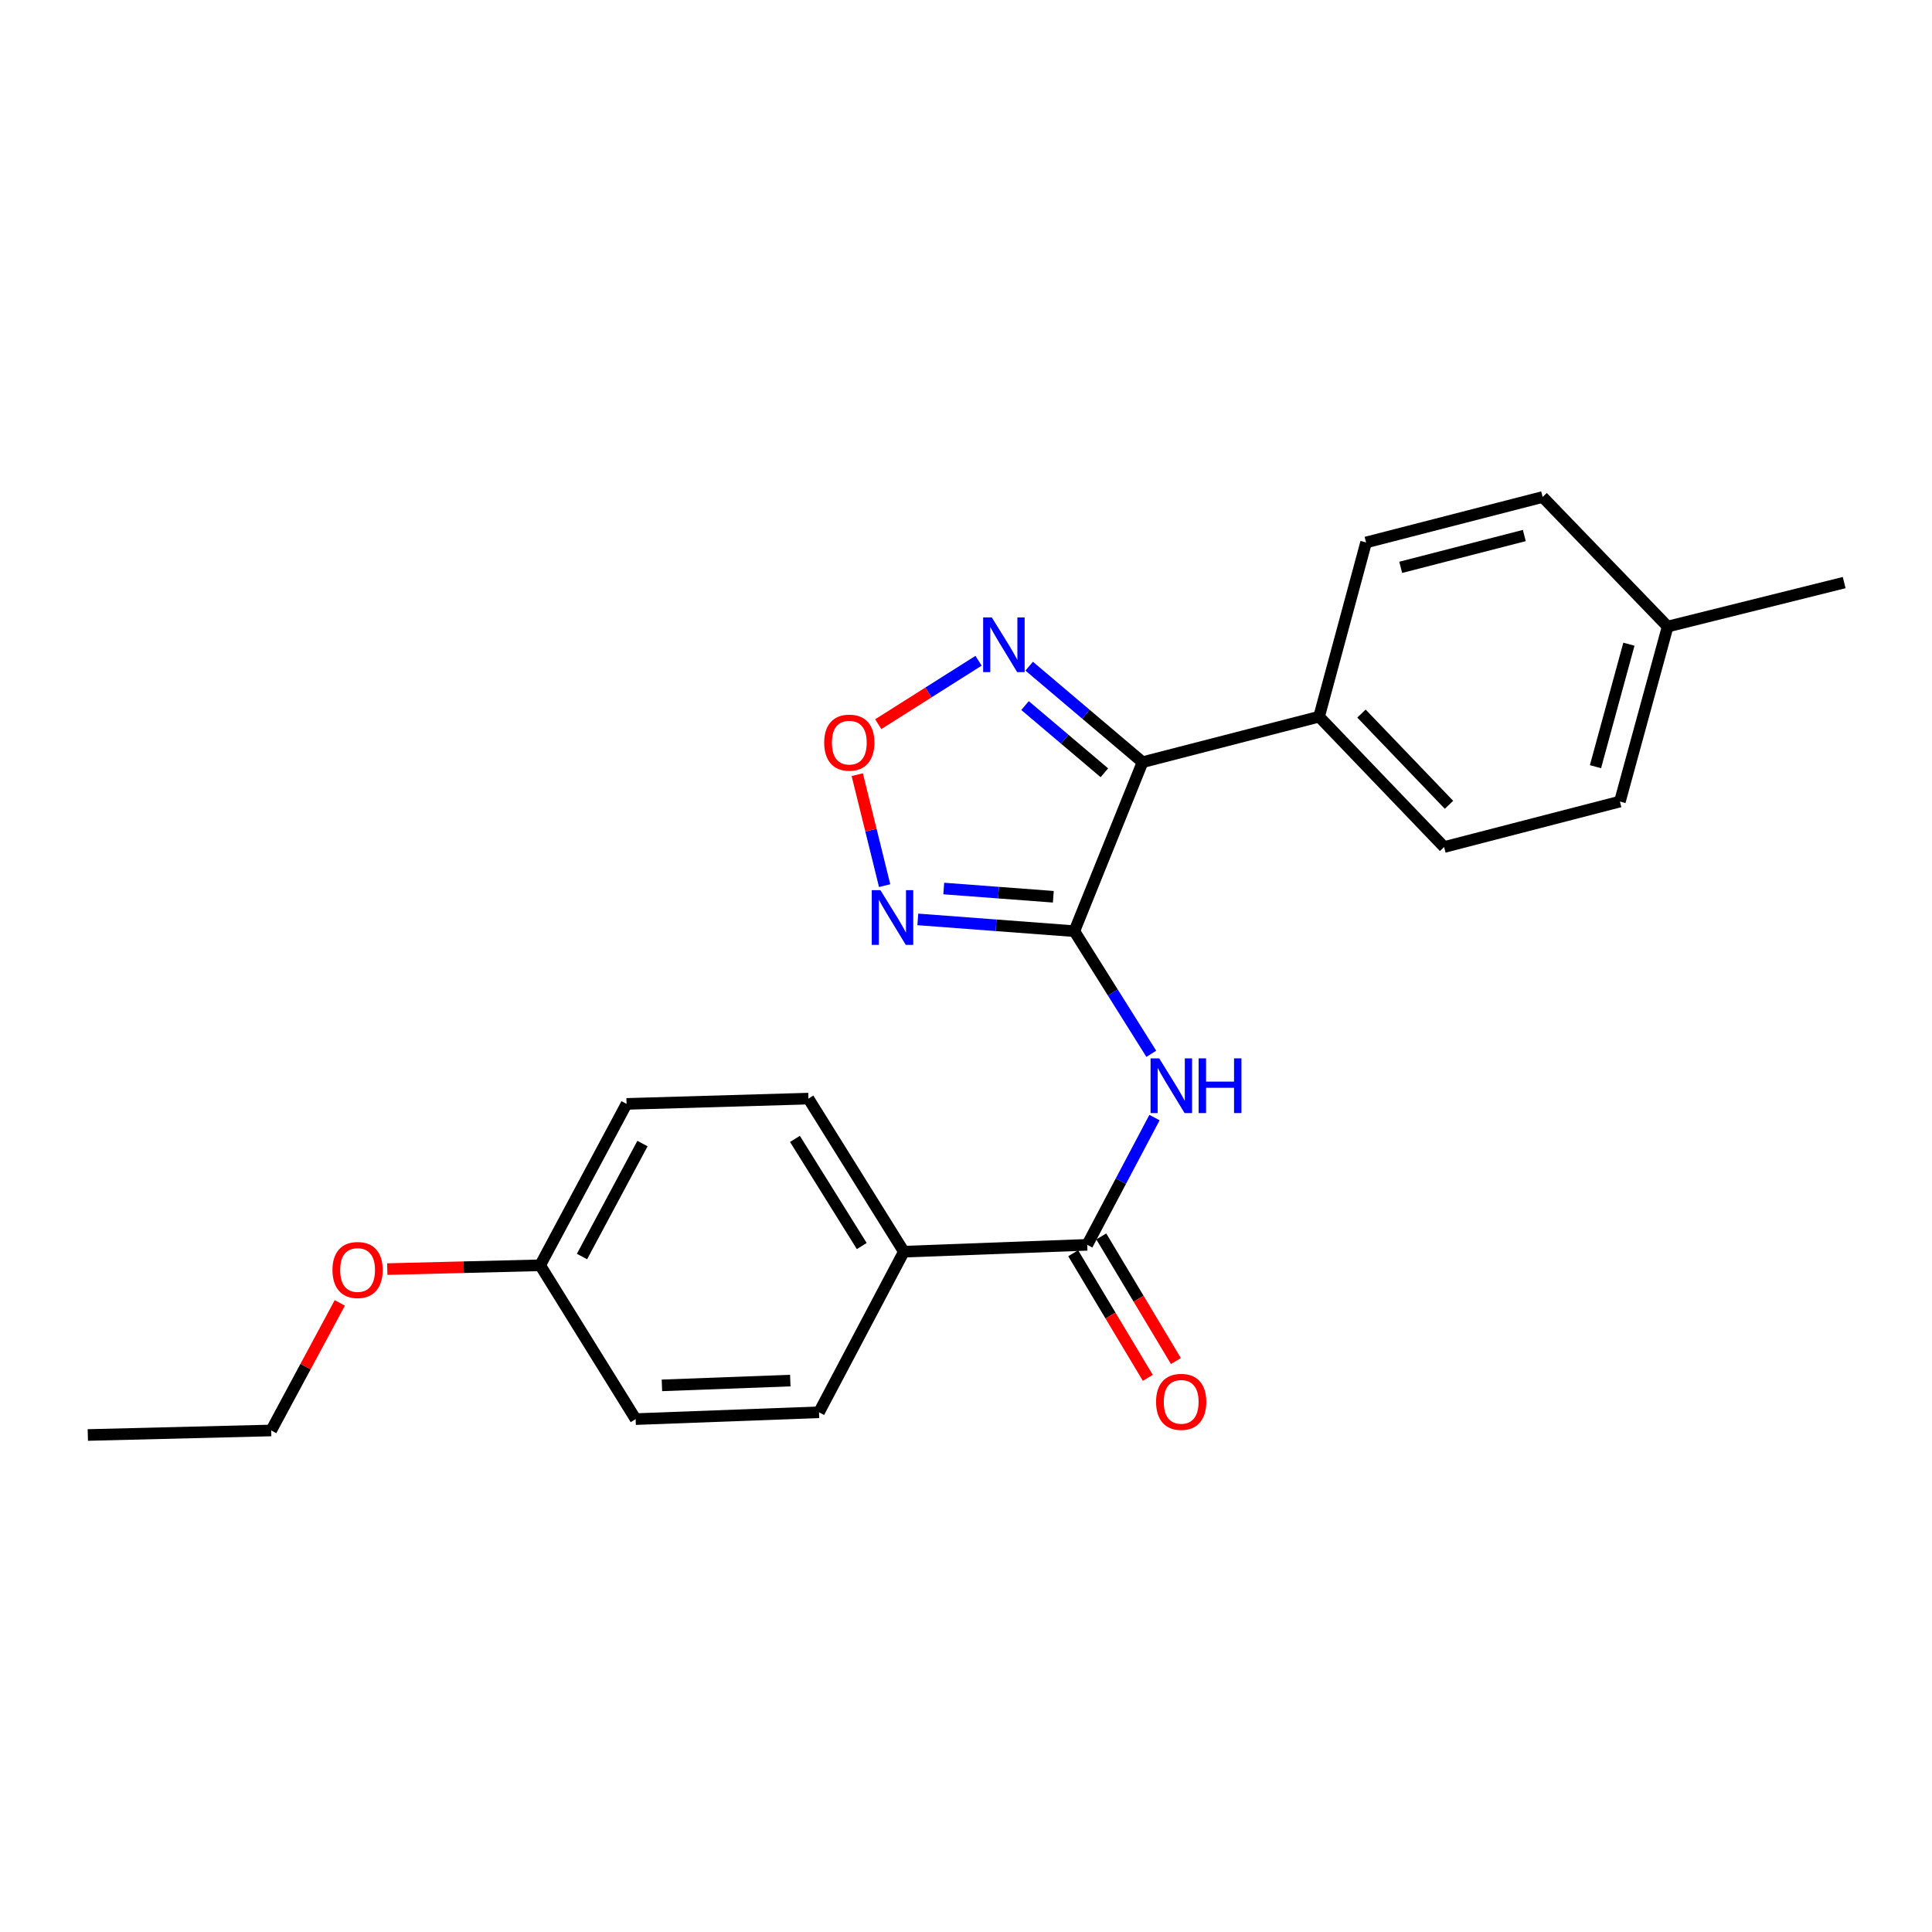 <?xml version='1.0' encoding='iso-8859-1'?>
<svg version='1.1' baseProfile='full'
              xmlns='http://www.w3.org/2000/svg'
                      xmlns:rdkit='http://www.rdkit.org/xml'
                      xmlns:xlink='http://www.w3.org/1999/xlink'
                  xml:space='preserve'
width='1000px' height='1000px' viewBox='0 0 1000 1000'>
<!-- END OF HEADER -->
<rect style='opacity:1.0;fill:#FFFFFF;stroke:none' width='1000' height='1000' x='0' y='0'> </rect>
<path class='bond-0' d='M 556.079,481.979 L 591.378,394.508' style='fill:none;fill-rule:evenodd;stroke:#000000;stroke-width:6px;stroke-linecap:butt;stroke-linejoin:miter;stroke-opacity:1' />
<path class='bond-1' d='M 556.079,481.979 L 515.57,478.931' style='fill:none;fill-rule:evenodd;stroke:#000000;stroke-width:6px;stroke-linecap:butt;stroke-linejoin:miter;stroke-opacity:1' />
<path class='bond-1' d='M 515.57,478.931 L 475.061,475.884' style='fill:none;fill-rule:evenodd;stroke:#0000FF;stroke-width:6px;stroke-linecap:butt;stroke-linejoin:miter;stroke-opacity:1' />
<path class='bond-1' d='M 545.198,464.164 L 516.841,462.031' style='fill:none;fill-rule:evenodd;stroke:#000000;stroke-width:6px;stroke-linecap:butt;stroke-linejoin:miter;stroke-opacity:1' />
<path class='bond-1' d='M 516.841,462.031 L 488.485,459.898' style='fill:none;fill-rule:evenodd;stroke:#0000FF;stroke-width:6px;stroke-linecap:butt;stroke-linejoin:miter;stroke-opacity:1' />
<path class='bond-2' d='M 556.079,481.979 L 575.992,513.711' style='fill:none;fill-rule:evenodd;stroke:#000000;stroke-width:6px;stroke-linecap:butt;stroke-linejoin:miter;stroke-opacity:1' />
<path class='bond-2' d='M 575.992,513.711 L 595.906,545.443' style='fill:none;fill-rule:evenodd;stroke:#0000FF;stroke-width:6px;stroke-linecap:butt;stroke-linejoin:miter;stroke-opacity:1' />
<path class='bond-3' d='M 591.378,394.508 L 562.041,369.659' style='fill:none;fill-rule:evenodd;stroke:#000000;stroke-width:6px;stroke-linecap:butt;stroke-linejoin:miter;stroke-opacity:1' />
<path class='bond-3' d='M 562.041,369.659 L 532.704,344.81' style='fill:none;fill-rule:evenodd;stroke:#0000FF;stroke-width:6px;stroke-linecap:butt;stroke-linejoin:miter;stroke-opacity:1' />
<path class='bond-3' d='M 571.623,399.986 L 551.087,382.591' style='fill:none;fill-rule:evenodd;stroke:#000000;stroke-width:6px;stroke-linecap:butt;stroke-linejoin:miter;stroke-opacity:1' />
<path class='bond-3' d='M 551.087,382.591 L 530.551,365.197' style='fill:none;fill-rule:evenodd;stroke:#0000FF;stroke-width:6px;stroke-linecap:butt;stroke-linejoin:miter;stroke-opacity:1' />
<path class='bond-6' d='M 591.378,394.508 L 682.756,370.95' style='fill:none;fill-rule:evenodd;stroke:#000000;stroke-width:6px;stroke-linecap:butt;stroke-linejoin:miter;stroke-opacity:1' />
<path class='bond-4' d='M 457.89,458.405 L 450.802,429.688' style='fill:none;fill-rule:evenodd;stroke:#0000FF;stroke-width:6px;stroke-linecap:butt;stroke-linejoin:miter;stroke-opacity:1' />
<path class='bond-4' d='M 450.802,429.688 L 443.713,400.97' style='fill:none;fill-rule:evenodd;stroke:#FF0000;stroke-width:6px;stroke-linecap:butt;stroke-linejoin:miter;stroke-opacity:1' />
<path class='bond-5' d='M 597.559,578.453 L 580.152,611.387' style='fill:none;fill-rule:evenodd;stroke:#0000FF;stroke-width:6px;stroke-linecap:butt;stroke-linejoin:miter;stroke-opacity:1' />
<path class='bond-5' d='M 580.152,611.387 L 562.745,644.322' style='fill:none;fill-rule:evenodd;stroke:#000000;stroke-width:6px;stroke-linecap:butt;stroke-linejoin:miter;stroke-opacity:1' />
<path class='bond-23' d='M 506.506,342.007 L 480.542,358.42' style='fill:none;fill-rule:evenodd;stroke:#0000FF;stroke-width:6px;stroke-linecap:butt;stroke-linejoin:miter;stroke-opacity:1' />
<path class='bond-23' d='M 480.542,358.42 L 454.578,374.833' style='fill:none;fill-rule:evenodd;stroke:#FF0000;stroke-width:6px;stroke-linecap:butt;stroke-linejoin:miter;stroke-opacity:1' />
<path class='bond-7' d='M 562.745,644.322 L 467.836,647.871' style='fill:none;fill-rule:evenodd;stroke:#000000;stroke-width:6px;stroke-linecap:butt;stroke-linejoin:miter;stroke-opacity:1' />
<path class='bond-8' d='M 555.476,648.676 L 574.794,680.928' style='fill:none;fill-rule:evenodd;stroke:#000000;stroke-width:6px;stroke-linecap:butt;stroke-linejoin:miter;stroke-opacity:1' />
<path class='bond-8' d='M 574.794,680.928 L 594.112,713.18' style='fill:none;fill-rule:evenodd;stroke:#FF0000;stroke-width:6px;stroke-linecap:butt;stroke-linejoin:miter;stroke-opacity:1' />
<path class='bond-8' d='M 570.015,639.967 L 589.333,672.219' style='fill:none;fill-rule:evenodd;stroke:#000000;stroke-width:6px;stroke-linecap:butt;stroke-linejoin:miter;stroke-opacity:1' />
<path class='bond-8' d='M 589.333,672.219 L 608.652,704.472' style='fill:none;fill-rule:evenodd;stroke:#FF0000;stroke-width:6px;stroke-linecap:butt;stroke-linejoin:miter;stroke-opacity:1' />
<path class='bond-9' d='M 682.756,370.95 L 747.469,438.422' style='fill:none;fill-rule:evenodd;stroke:#000000;stroke-width:6px;stroke-linecap:butt;stroke-linejoin:miter;stroke-opacity:1' />
<path class='bond-9' d='M 704.694,369.34 L 749.994,416.57' style='fill:none;fill-rule:evenodd;stroke:#000000;stroke-width:6px;stroke-linecap:butt;stroke-linejoin:miter;stroke-opacity:1' />
<path class='bond-10' d='M 682.756,370.95 L 707.076,280.768' style='fill:none;fill-rule:evenodd;stroke:#000000;stroke-width:6px;stroke-linecap:butt;stroke-linejoin:miter;stroke-opacity:1' />
<path class='bond-11' d='M 467.836,647.871 L 418.442,568.639' style='fill:none;fill-rule:evenodd;stroke:#000000;stroke-width:6px;stroke-linecap:butt;stroke-linejoin:miter;stroke-opacity:1' />
<path class='bond-11' d='M 446.045,644.953 L 411.469,589.49' style='fill:none;fill-rule:evenodd;stroke:#000000;stroke-width:6px;stroke-linecap:butt;stroke-linejoin:miter;stroke-opacity:1' />
<path class='bond-12' d='M 467.836,647.871 L 423.922,730.992' style='fill:none;fill-rule:evenodd;stroke:#000000;stroke-width:6px;stroke-linecap:butt;stroke-linejoin:miter;stroke-opacity:1' />
<path class='bond-17' d='M 747.469,438.422 L 838.461,414.883' style='fill:none;fill-rule:evenodd;stroke:#000000;stroke-width:6px;stroke-linecap:butt;stroke-linejoin:miter;stroke-opacity:1' />
<path class='bond-16' d='M 707.076,280.768 L 798.464,257.248' style='fill:none;fill-rule:evenodd;stroke:#000000;stroke-width:6px;stroke-linecap:butt;stroke-linejoin:miter;stroke-opacity:1' />
<path class='bond-16' d='M 725.009,293.653 L 788.98,277.189' style='fill:none;fill-rule:evenodd;stroke:#000000;stroke-width:6px;stroke-linecap:butt;stroke-linejoin:miter;stroke-opacity:1' />
<path class='bond-15' d='M 418.442,568.639 L 324.306,571.379' style='fill:none;fill-rule:evenodd;stroke:#000000;stroke-width:6px;stroke-linecap:butt;stroke-linejoin:miter;stroke-opacity:1' />
<path class='bond-14' d='M 423.922,730.992 L 329.004,734.532' style='fill:none;fill-rule:evenodd;stroke:#000000;stroke-width:6px;stroke-linecap:butt;stroke-linejoin:miter;stroke-opacity:1' />
<path class='bond-14' d='M 409.053,714.587 L 342.61,717.065' style='fill:none;fill-rule:evenodd;stroke:#000000;stroke-width:6px;stroke-linecap:butt;stroke-linejoin:miter;stroke-opacity:1' />
<path class='bond-13' d='M 279.591,654.914 L 329.004,734.532' style='fill:none;fill-rule:evenodd;stroke:#000000;stroke-width:6px;stroke-linecap:butt;stroke-linejoin:miter;stroke-opacity:1' />
<path class='bond-19' d='M 279.591,654.914 L 240.021,655.9' style='fill:none;fill-rule:evenodd;stroke:#000000;stroke-width:6px;stroke-linecap:butt;stroke-linejoin:miter;stroke-opacity:1' />
<path class='bond-19' d='M 240.021,655.9 L 200.451,656.885' style='fill:none;fill-rule:evenodd;stroke:#FF0000;stroke-width:6px;stroke-linecap:butt;stroke-linejoin:miter;stroke-opacity:1' />
<path class='bond-24' d='M 279.591,654.914 L 324.306,571.379' style='fill:none;fill-rule:evenodd;stroke:#000000;stroke-width:6px;stroke-linecap:butt;stroke-linejoin:miter;stroke-opacity:1' />
<path class='bond-24' d='M 301.24,650.382 L 332.541,591.908' style='fill:none;fill-rule:evenodd;stroke:#000000;stroke-width:6px;stroke-linecap:butt;stroke-linejoin:miter;stroke-opacity:1' />
<path class='bond-18' d='M 798.464,257.248 L 863.177,324.306' style='fill:none;fill-rule:evenodd;stroke:#000000;stroke-width:6px;stroke-linecap:butt;stroke-linejoin:miter;stroke-opacity:1' />
<path class='bond-25' d='M 838.461,414.883 L 863.177,324.306' style='fill:none;fill-rule:evenodd;stroke:#000000;stroke-width:6px;stroke-linecap:butt;stroke-linejoin:miter;stroke-opacity:1' />
<path class='bond-25' d='M 825.818,396.835 L 843.119,333.431' style='fill:none;fill-rule:evenodd;stroke:#000000;stroke-width:6px;stroke-linecap:butt;stroke-linejoin:miter;stroke-opacity:1' />
<path class='bond-21' d='M 863.177,324.306 L 954.545,301.548' style='fill:none;fill-rule:evenodd;stroke:#000000;stroke-width:6px;stroke-linecap:butt;stroke-linejoin:miter;stroke-opacity:1' />
<path class='bond-20' d='M 175.88,674.388 L 158.126,707.398' style='fill:none;fill-rule:evenodd;stroke:#FF0000;stroke-width:6px;stroke-linecap:butt;stroke-linejoin:miter;stroke-opacity:1' />
<path class='bond-20' d='M 158.126,707.398 L 140.373,740.407' style='fill:none;fill-rule:evenodd;stroke:#000000;stroke-width:6px;stroke-linecap:butt;stroke-linejoin:miter;stroke-opacity:1' />
<path class='bond-22' d='M 140.373,740.407 L 45.455,742.752' style='fill:none;fill-rule:evenodd;stroke:#000000;stroke-width:6px;stroke-linecap:butt;stroke-linejoin:miter;stroke-opacity:1' />
<path  class='atom-2' d='M 455.701 460.738
L 464.981 475.738
Q 465.901 477.218, 467.381 479.898
Q 468.861 482.578, 468.941 482.738
L 468.941 460.738
L 472.701 460.738
L 472.701 489.058
L 468.821 489.058
L 458.861 472.658
Q 457.701 470.738, 456.461 468.538
Q 455.261 466.338, 454.901 465.658
L 454.901 489.058
L 451.221 489.058
L 451.221 460.738
L 455.701 460.738
' fill='#0000FF'/>
<path  class='atom-3' d='M 600.013 547.804
L 609.293 562.804
Q 610.213 564.284, 611.693 566.964
Q 613.173 569.644, 613.253 569.804
L 613.253 547.804
L 617.013 547.804
L 617.013 576.124
L 613.133 576.124
L 603.173 559.724
Q 602.013 557.804, 600.773 555.604
Q 599.573 553.404, 599.213 552.724
L 599.213 576.124
L 595.533 576.124
L 595.533 547.804
L 600.013 547.804
' fill='#0000FF'/>
<path  class='atom-3' d='M 620.413 547.804
L 624.253 547.804
L 624.253 559.844
L 638.733 559.844
L 638.733 547.804
L 642.573 547.804
L 642.573 576.124
L 638.733 576.124
L 638.733 563.044
L 624.253 563.044
L 624.253 576.124
L 620.413 576.124
L 620.413 547.804
' fill='#0000FF'/>
<path  class='atom-4' d='M 513.353 319.561
L 522.633 334.561
Q 523.553 336.041, 525.033 338.721
Q 526.513 341.401, 526.593 341.561
L 526.593 319.561
L 530.353 319.561
L 530.353 347.881
L 526.473 347.881
L 516.513 331.481
Q 515.353 329.561, 514.113 327.361
Q 512.913 325.161, 512.553 324.481
L 512.553 347.881
L 508.873 347.881
L 508.873 319.561
L 513.353 319.561
' fill='#0000FF'/>
<path  class='atom-5' d='M 426.599 384.382
Q 426.599 377.582, 429.959 373.782
Q 433.319 369.982, 439.599 369.982
Q 445.879 369.982, 449.239 373.782
Q 452.599 377.582, 452.599 384.382
Q 452.599 391.262, 449.199 395.182
Q 445.799 399.062, 439.599 399.062
Q 433.359 399.062, 429.959 395.182
Q 426.599 391.302, 426.599 384.382
M 439.599 395.862
Q 443.919 395.862, 446.239 392.982
Q 448.599 390.062, 448.599 384.382
Q 448.599 378.822, 446.239 376.022
Q 443.919 373.182, 439.599 373.182
Q 435.279 373.182, 432.919 375.982
Q 430.599 378.782, 430.599 384.382
Q 430.599 390.102, 432.919 392.982
Q 435.279 395.862, 439.599 395.862
' fill='#FF0000'/>
<path  class='atom-9' d='M 598.377 725.592
Q 598.377 718.792, 601.737 714.992
Q 605.097 711.192, 611.377 711.192
Q 617.657 711.192, 621.017 714.992
Q 624.377 718.792, 624.377 725.592
Q 624.377 732.472, 620.977 736.392
Q 617.577 740.272, 611.377 740.272
Q 605.137 740.272, 601.737 736.392
Q 598.377 732.512, 598.377 725.592
M 611.377 737.072
Q 615.697 737.072, 618.017 734.192
Q 620.377 731.272, 620.377 725.592
Q 620.377 720.032, 618.017 717.232
Q 615.697 714.392, 611.377 714.392
Q 607.057 714.392, 604.697 717.192
Q 602.377 719.992, 602.377 725.592
Q 602.377 731.312, 604.697 734.192
Q 607.057 737.072, 611.377 737.072
' fill='#FF0000'/>
<path  class='atom-20' d='M 172.087 657.348
Q 172.087 650.548, 175.447 646.748
Q 178.807 642.948, 185.087 642.948
Q 191.367 642.948, 194.727 646.748
Q 198.087 650.548, 198.087 657.348
Q 198.087 664.228, 194.687 668.148
Q 191.287 672.028, 185.087 672.028
Q 178.847 672.028, 175.447 668.148
Q 172.087 664.268, 172.087 657.348
M 185.087 668.828
Q 189.407 668.828, 191.727 665.948
Q 194.087 663.028, 194.087 657.348
Q 194.087 651.788, 191.727 648.988
Q 189.407 646.148, 185.087 646.148
Q 180.767 646.148, 178.407 648.948
Q 176.087 651.748, 176.087 657.348
Q 176.087 663.068, 178.407 665.948
Q 180.767 668.828, 185.087 668.828
' fill='#FF0000'/>
</svg>
